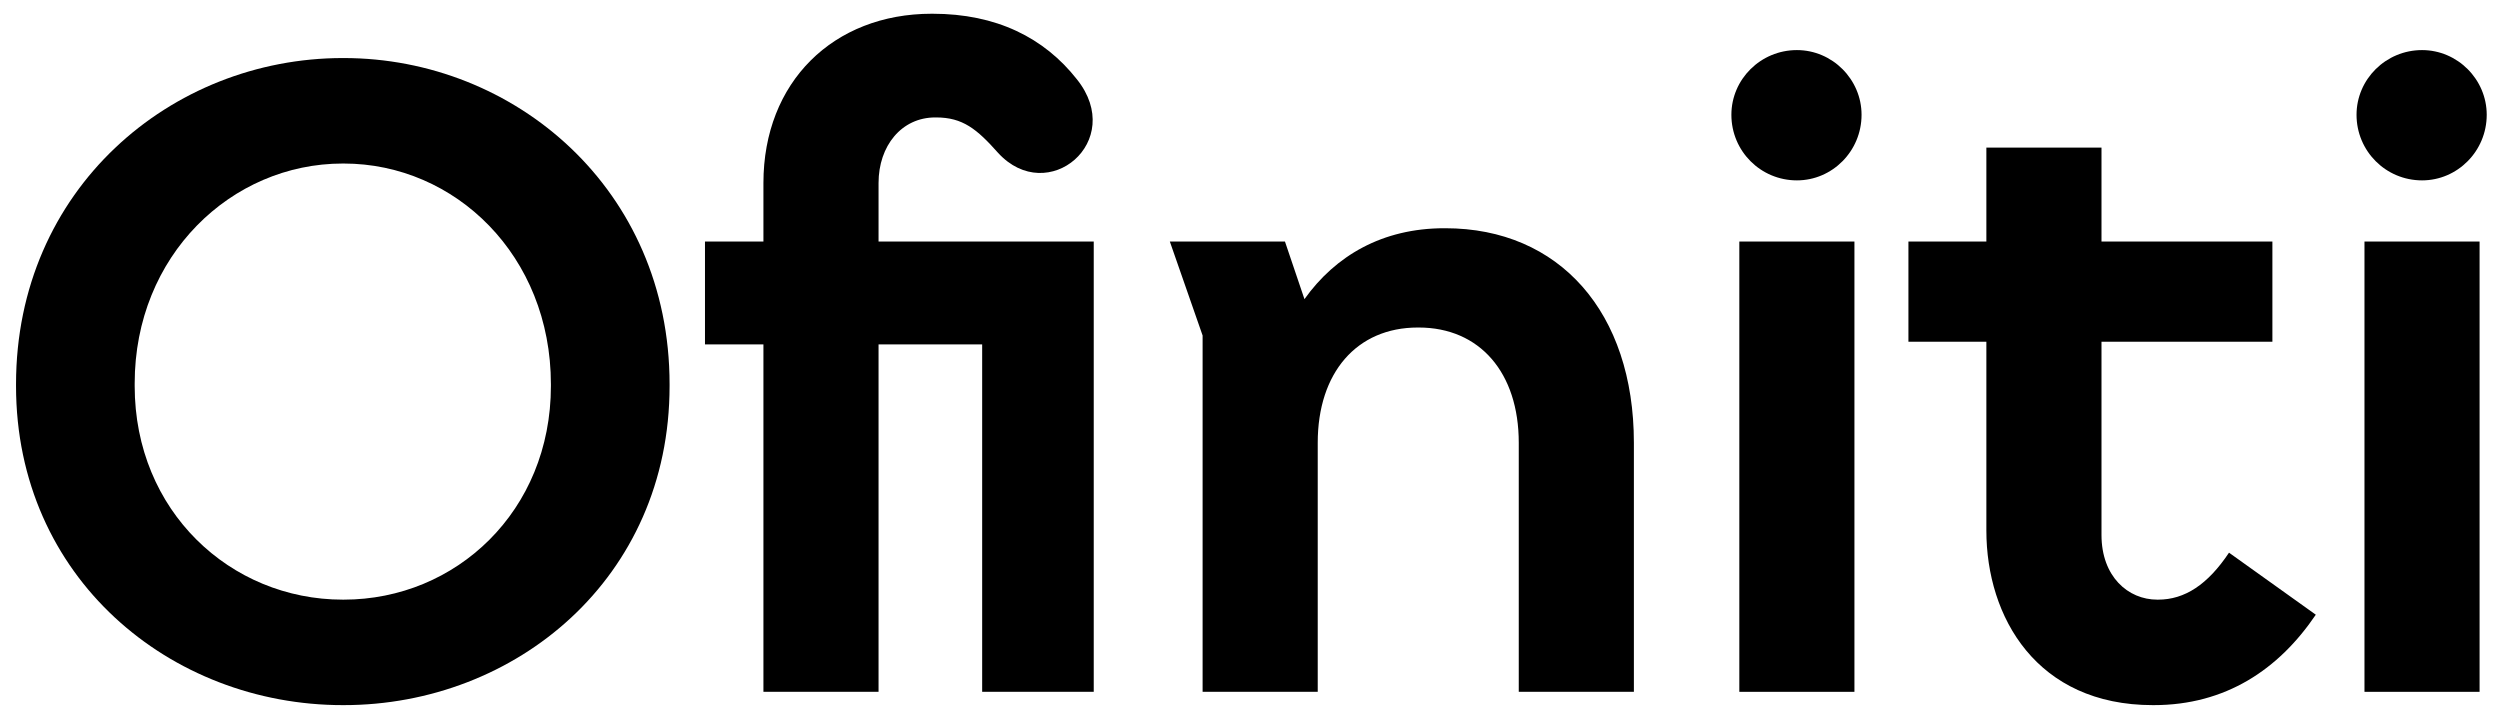 <svg width="119" height="34" viewBox="0 0 119 34" fill="none" xmlns="http://www.w3.org/2000/svg">
<path d="M16.359 2.763H16.317C8.14 2.763 0.763 9.008 0.763 18.29V18.375C0.763 27.488 8.097 33.564 16.317 33.564H16.359C24.537 33.564 31.872 27.53 31.872 18.375V18.29C31.872 9.008 24.495 2.763 16.359 2.763ZM26.223 18.375C26.223 24.324 21.713 28.543 16.359 28.543H16.317C10.964 28.543 6.411 24.324 6.411 18.375V18.248C6.411 12.172 11.006 7.784 16.317 7.784H16.359C21.671 7.784 26.223 12.172 26.223 18.29V18.375Z" fill="currentColor"></path>
<path d="M41.819 8.712C41.819 6.94 42.915 5.59 44.517 5.59H44.559C45.824 5.59 46.498 6.139 47.51 7.278C49.87 9.852 53.622 6.729 51.261 3.776C49.702 1.793 47.425 0.654 44.39 0.654H44.348C39.669 0.654 36.339 3.902 36.339 8.712V11.497H33.557V16.392H36.339V32.931H41.819V16.392H46.751V32.931H52.062V11.497H41.819V8.712Z" fill="currentColor"></path>
<path d="M68.794 10.864H68.752C65.801 10.864 63.567 12.172 62.092 14.239L61.164 11.497H55.684L57.244 15.97V32.931H62.724V21.075C62.724 17.741 64.579 15.59 67.487 15.59H67.529C70.438 15.59 72.293 17.741 72.293 21.075V32.931H77.773V21.075C77.773 14.872 74.232 10.864 68.794 10.864Z" fill="currentColor"></path>
<path d="M85.533 2.384C83.805 2.384 82.414 3.776 82.414 5.464C82.414 7.193 83.805 8.586 85.533 8.586C87.219 8.586 88.61 7.193 88.61 5.464C88.61 3.776 87.219 2.384 85.533 2.384Z" fill="currentColor"></path>
<path d="M88.271 11.497H82.792V32.931H88.271V11.497Z" fill="currentColor"></path>
<path d="M102.729 28.543H102.687C101.295 28.543 100.031 27.446 100.031 25.463V16.265H108.166V11.497H100.031V7.025H94.551V11.497H90.841V16.265H94.551V25.252C94.551 29.387 96.954 33.564 102.475 33.564H102.518C105.932 33.564 108.461 31.876 110.232 29.26L106.101 26.307C105.089 27.826 103.993 28.543 102.729 28.543Z" fill="currentColor"></path>
<path d="M115.29 8.586C116.976 8.586 118.368 7.193 118.368 5.464C118.368 3.776 116.976 2.384 115.29 2.384C113.563 2.384 112.171 3.776 112.171 5.464C112.171 7.193 113.563 8.586 115.29 8.586Z" fill="currentColor"></path>
<path d="M118.028 11.497H112.549V32.931H118.028V11.497Z" fill="currentColor"></path>
</svg>